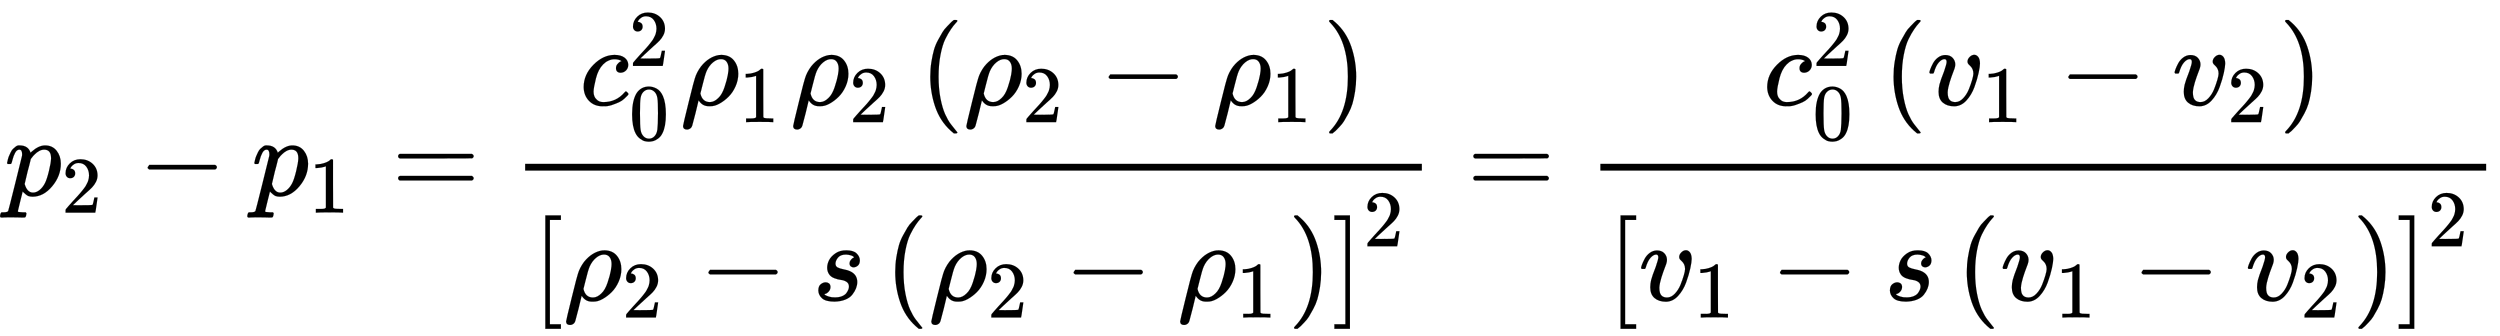 <svg xmlns="http://www.w3.org/2000/svg" xmlns:xlink="http://www.w3.org/1999/xlink" style="vertical-align:-2.88ex;margin-left:-.089ex" width="51.192ex" height="6.884ex" viewBox="-38.5 -1724.2 22040.7 2964.1"><defs><path id="h" stroke-width="1" d="M58-216q-33 0-35 30 0 10 50 212t54 208q16 55 55 107 70 86 159 100h8q6 0 10 1 73 0 112-48t39-118q0-57-24-111t-61-91-80-61-79-23h-18q-51 0-83 45l-5 6-27-112q-25-97-29-110t-12-21q-16-14-34-14zm366 538q0 37-17 60t-50 23q-35 0-70-29t-56-76q-14-31-38-130l-17-68q17-76 84-76 38 0 74 36 33 30 55 96t29 108 6 56z"/><path id="a" stroke-width="1" d="M23 287q1 3 2 8t5 22 10 31 15 33 20 30 26 22 33 9q75 0 96-64l10 9q62 55 118 55 65 0 102-47t37-114q0-108-76-199T249-10q-22 0-39 6-11 5-23 15t-19 17l-7 8q-1-1-22-87t-21-87q0-6 8-7t37-3h25q6-7 6-9t-3-18q-3-12-6-15t-13-4h-11q-9 0-34 1t-62 1q-70 0-89-2h-8q-7 7-7 11 2 27 13 35h20q34 1 39 12 3 6 61 239t61 247q1 5 1 14 0 41-25 41-22 0-37-28t-23-61-12-36q-2-2-16-2H29q-6 6-6 9zm155-185q22-76 74-76 30 0 58 23t46 58q18 34 36 108t19 110v6q0 74-61 74-11 0-22-3t-22-9-20-13-17-15-15-15-11-14-8-10l-3-4q0-1-3-14t-11-44-14-52q-26-106-26-110z"/><path id="c" stroke-width="1" d="M84 237v13l14 20h581q15-8 15-20t-15-20H98q-14 7-14 20z"/><path id="d" stroke-width="1" d="M213 578l-13-5q-14-5-40-10t-58-7H83v46h19q47 2 87 15t56 24 28 22q2 3 12 3 9 0 17-6V361l1-300q7-7 12-9t24-4 62-2h26V0h-11q-21 3-159 3-136 0-157-3H88v46h64q16 0 25 1t16 3 8 2 6 5 6 4v517z"/><path id="e" stroke-width="1" d="M56 347q0 13 14 20h637q15-8 15-20 0-11-14-19l-318-1H72q-16 5-16 20zm0-194q0 15 16 20h636q14-10 14-20 0-13-15-20H70q-14 7-14 20z"/><path id="f" stroke-width="1" d="M34 159q0 109 86 196t186 87q56 0 88-24t33-63q0-29-19-49t-48-21q-19 0-30 10t-11 30 11 34 22 21 14 6h1q0 2-6 6t-21 8-34 4q-30 0-57-14-21-9-43-31-44-44-64-124t-21-116q0-46 26-69 22-24 58-24h4q112 0 185 85 9 10 12 10 4 0 13-9t10-14-9-15-29-28-45-30-64-25-80-11q-75 0-121 48T34 159z"/><path id="g" stroke-width="1" d="M96 585q56 81 153 81 48 0 96-26t78-92q37-83 37-228 0-155-43-237-20-42-55-67t-61-31-51-7q-26 0-52 6t-61 32-55 67q-43 82-43 237 0 174 57 265zm225 12q-30 32-71 32-42 0-72-32-25-26-33-72t-8-192q0-158 8-208t36-79q28-30 69-30 40 0 68 30 29 30 36 84t8 203q0 145-8 191t-33 73z"/><path id="b" stroke-width="1" d="M109 429q-27 0-43 18t-16 44q0 71 53 123t132 52q91 0 152-56t62-145q0-43-20-82t-48-68-80-74q-36-31-100-92l-59-56 76-1q157 0 167 5 7 2 24 89v3h40v-3q-1-3-13-91T421 3V0H50v31q0 7 6 15t30 35q29 32 50 56 9 10 34 37t34 37 29 33 28 34 23 30 21 32 15 29 13 32 7 30 3 33q0 63-34 109t-97 46q-33 0-58-17t-35-33-10-19q0-1 5-1 18 0 37-14t19-46q0-25-16-42t-45-18z"/><path id="i" stroke-width="1" d="M94 250q0 69 10 131t23 107 37 88 38 67 42 52 33 34 25 21h17q14 0 14-9 0-3-17-21t-41-53-49-86-42-138-17-193 17-192 41-139 49-86 42-53 17-21q0-9-15-9h-16l-28 24q-94 85-137 212T94 250z"/><path id="j" stroke-width="1" d="M60 749l4 1h22l28-24q94-85 137-212t43-264q0-68-10-131T261 12t-37-88-38-67-41-51-32-33-23-19l-4-4H63q-3 0-5 3t-3 9q1 1 11 13Q221-64 221 250T66 725q-10 12-11 13 0 8 5 11z"/><path id="k" stroke-width="1" d="M118-250V750h137v-40h-97v-920h97v-40H118z"/><path id="l" stroke-width="1" d="M131 289q0 32 16 65t56 61 97 27q62 0 90-27t29-60q0-32-17-47t-38-16q-13 0-24 8t-12 26q0 16 9 28t17 18 13 6q1 0 1 1 0 3-7 9t-25 11-39 6q-48 0-70-26t-23-53q0-25 19-35t55-17 52-15q66-29 66-96 0-28-11-56t-33-56-63-44-94-17q-77 0-109 29T53 87q0 39 21 56t44 17q15 0 28-9t14-31q0-26-18-44t-31-18q-2-1-3-1t-1-2q1-3 8-8t31-13 55-7q36 0 62 11t38 28 17 31 5 25q0 28-21 42t-48 17-59 15-47 35q-17 25-17 58z"/><path id="m" stroke-width="1" d="M22 710v40h137V-250H22v40h97v920H22z"/><path id="n" stroke-width="1" d="M173 380q0 25-19 25-24 0-50-29t-43-89q-1-1-2-3t-1-3-2-2-3-1-4 0-8 0H27q-6 6-6 9 0 7 8 29t24 52 44 51 63 22q42 0 65-24t24-56q0-17-3-26 0-6-15-44t-31-89-18-89q0-27 5-44 13-43 63-43 37 0 69 34t50 79 29 83 11 55q0 23-8 40t-18 26-18 18-8 22q0 22 19 41t41 19q19 0 34-18t16-58q0-27-12-83t-37-125-71-119-106-51q-64 0-102 33-37 32-37 95 0 31 8 64t41 117q22 64 22 82z"/></defs><g fill="currentColor" stroke="currentColor" stroke-width="0" transform="scale(1 -1)"><use xlink:href="#a"/><use x="712" y="-213" transform="scale(.707)" xlink:href="#b"/><use x="1179" xlink:href="#c"/><g transform="translate(2180)"><use xlink:href="#a"/><use x="712" y="-213" transform="scale(.707)" xlink:href="#d"/></g><use x="3415" xlink:href="#e"/><path stroke="none" d="M4591 220h7906v60H4591z"/><g transform="translate(5073 798)"><use xlink:href="#f"/><use x="613" y="488" transform="scale(.707)" xlink:href="#b"/><use x="613" y="-435" transform="scale(.707)" xlink:href="#g"/><g transform="translate(887)"><use xlink:href="#h"/><use x="731" y="-213" transform="scale(.707)" xlink:href="#d"/></g><g transform="translate(1858)"><use xlink:href="#h"/><use x="731" y="-213" transform="scale(.707)" xlink:href="#b"/></g><g transform="translate(2996)"><use xlink:href="#i"/><g transform="translate(389)"><use xlink:href="#h"/><use x="731" y="-213" transform="scale(.707)" xlink:href="#b"/></g><use x="1583" xlink:href="#c"/><g transform="translate(2583)"><use xlink:href="#h"/><use x="731" y="-213" transform="scale(.707)" xlink:href="#d"/></g><use x="3555" xlink:href="#j"/></g></g><g transform="translate(4651 -925)"><use xlink:href="#k"/><g transform="translate(278)"><use xlink:href="#h"/><use x="731" y="-213" transform="scale(.707)" xlink:href="#b"/></g><use x="1472" xlink:href="#c"/><use x="2472" xlink:href="#l"/><g transform="translate(3109)"><use xlink:href="#i"/><g transform="translate(389)"><use xlink:href="#h"/><use x="731" y="-213" transform="scale(.707)" xlink:href="#b"/></g><use x="1583" xlink:href="#c"/><g transform="translate(2583)"><use xlink:href="#h"/><use x="731" y="-213" transform="scale(.707)" xlink:href="#d"/></g><use x="3555" xlink:href="#j"/></g><use x="7053" xlink:href="#m"/><use x="10369" y="675" transform="scale(.707)" xlink:href="#b"/></g><use x="12895" xlink:href="#e"/><g><path stroke="none" d="M14071 220h7810v60h-7810z"/><g transform="translate(15508 798)"><use xlink:href="#f"/><use x="613" y="488" transform="scale(.707)" xlink:href="#b"/><use x="613" y="-435" transform="scale(.707)" xlink:href="#g"/><g transform="translate(1054)"><use xlink:href="#i"/><g transform="translate(389)"><use xlink:href="#n"/><use x="686" y="-213" transform="scale(.707)" xlink:href="#d"/></g><use x="1551" xlink:href="#c"/><g transform="translate(2551)"><use xlink:href="#n"/><use x="686" y="-213" transform="scale(.707)" xlink:href="#b"/></g><use x="3491" xlink:href="#j"/></g></g><g transform="translate(14131 -925)"><use xlink:href="#k"/><g transform="translate(278)"><use xlink:href="#n"/><use x="686" y="-213" transform="scale(.707)" xlink:href="#d"/></g><use x="1440" xlink:href="#c"/><use x="2440" xlink:href="#l"/><g transform="translate(3077)"><use xlink:href="#i"/><g transform="translate(389)"><use xlink:href="#n"/><use x="686" y="-213" transform="scale(.707)" xlink:href="#d"/></g><use x="1551" xlink:href="#c"/><g transform="translate(2551)"><use xlink:href="#n"/><use x="686" y="-213" transform="scale(.707)" xlink:href="#b"/></g><use x="3491" xlink:href="#j"/></g><use x="6957" xlink:href="#m"/><use x="10233" y="675" transform="scale(.707)" xlink:href="#b"/></g></g></g></svg>